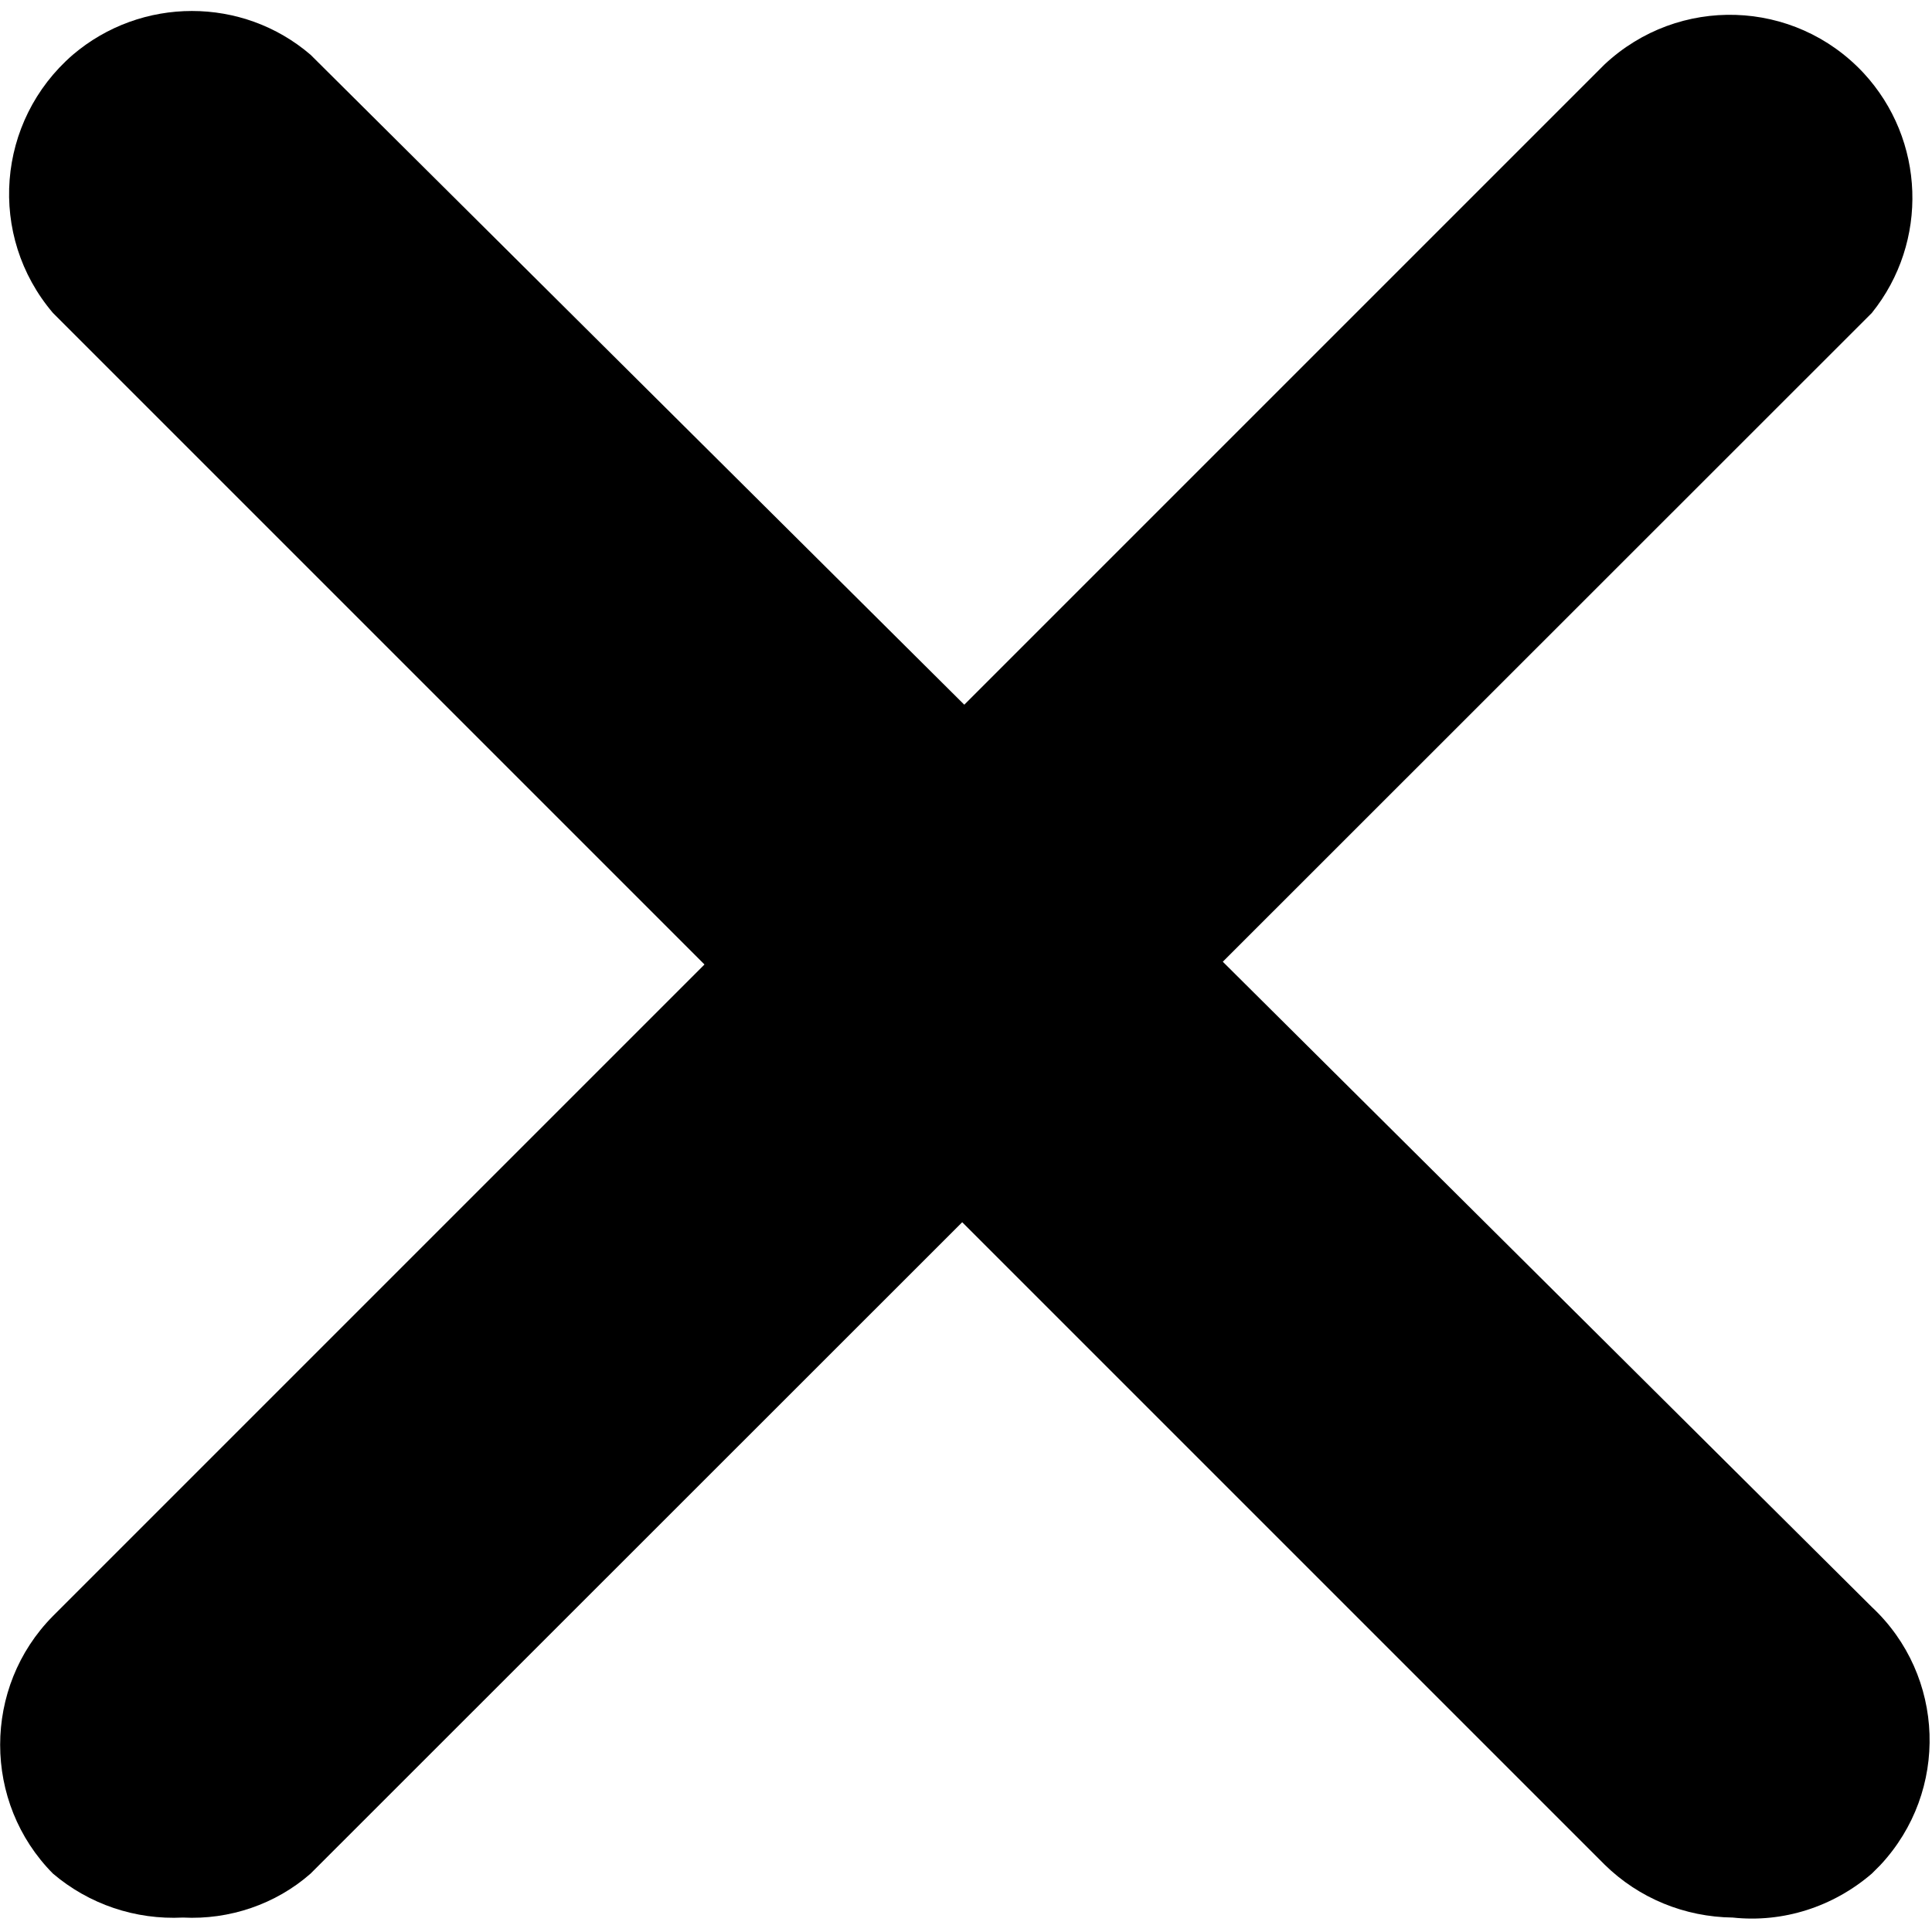 <svg version="1.2" xmlns="http://www.w3.org/2000/svg" viewBox="0 0 321 321" width="321" height="321">
	<title>close-svg</title>
	<style>
		.s0 { fill: #000000 } 
	</style>
	<filter id="f0">
		<feFlood flood-color="#ffffff" flood-opacity="1" />
		<feBlend mode="normal" in2="SourceGraphic"/>
		<feComposite in2="SourceAlpha" operator="in" />
	</filter>
	<g id="Layer" filter="url(#f0)">
		<g id="close_1_">
			<path id="Layer" class="s0" d="m30.4 318.6c-7.9 0.4-15.6-2.2-21.6-7.3-11.7-11.8-11.7-31 0-42.8l257.8-257.8c12.3-11.5 31.5-10.9 43 1.4 10.3 11.1 10.9 28.1 1.4 39.9l-259.4 259.3c-5.8 5.1-13.5 7.7-21.2 7.3z"/>
			<path id="Layer" class="s0" d="m287.9 318.6c-8-0.1-15.6-3.2-21.3-8.8l-257.8-257.8c-10.9-12.8-9.4-31.9 3.3-42.9 11.4-9.7 28.2-9.7 39.5 0l259.4 257.9c12.2 11.4 12.9 30.6 1.4 42.9q-0.7 0.7-1.4 1.4c-6.4 5.5-14.7 8.2-23.1 7.3z"/>
		</g>
	</g>
</svg>